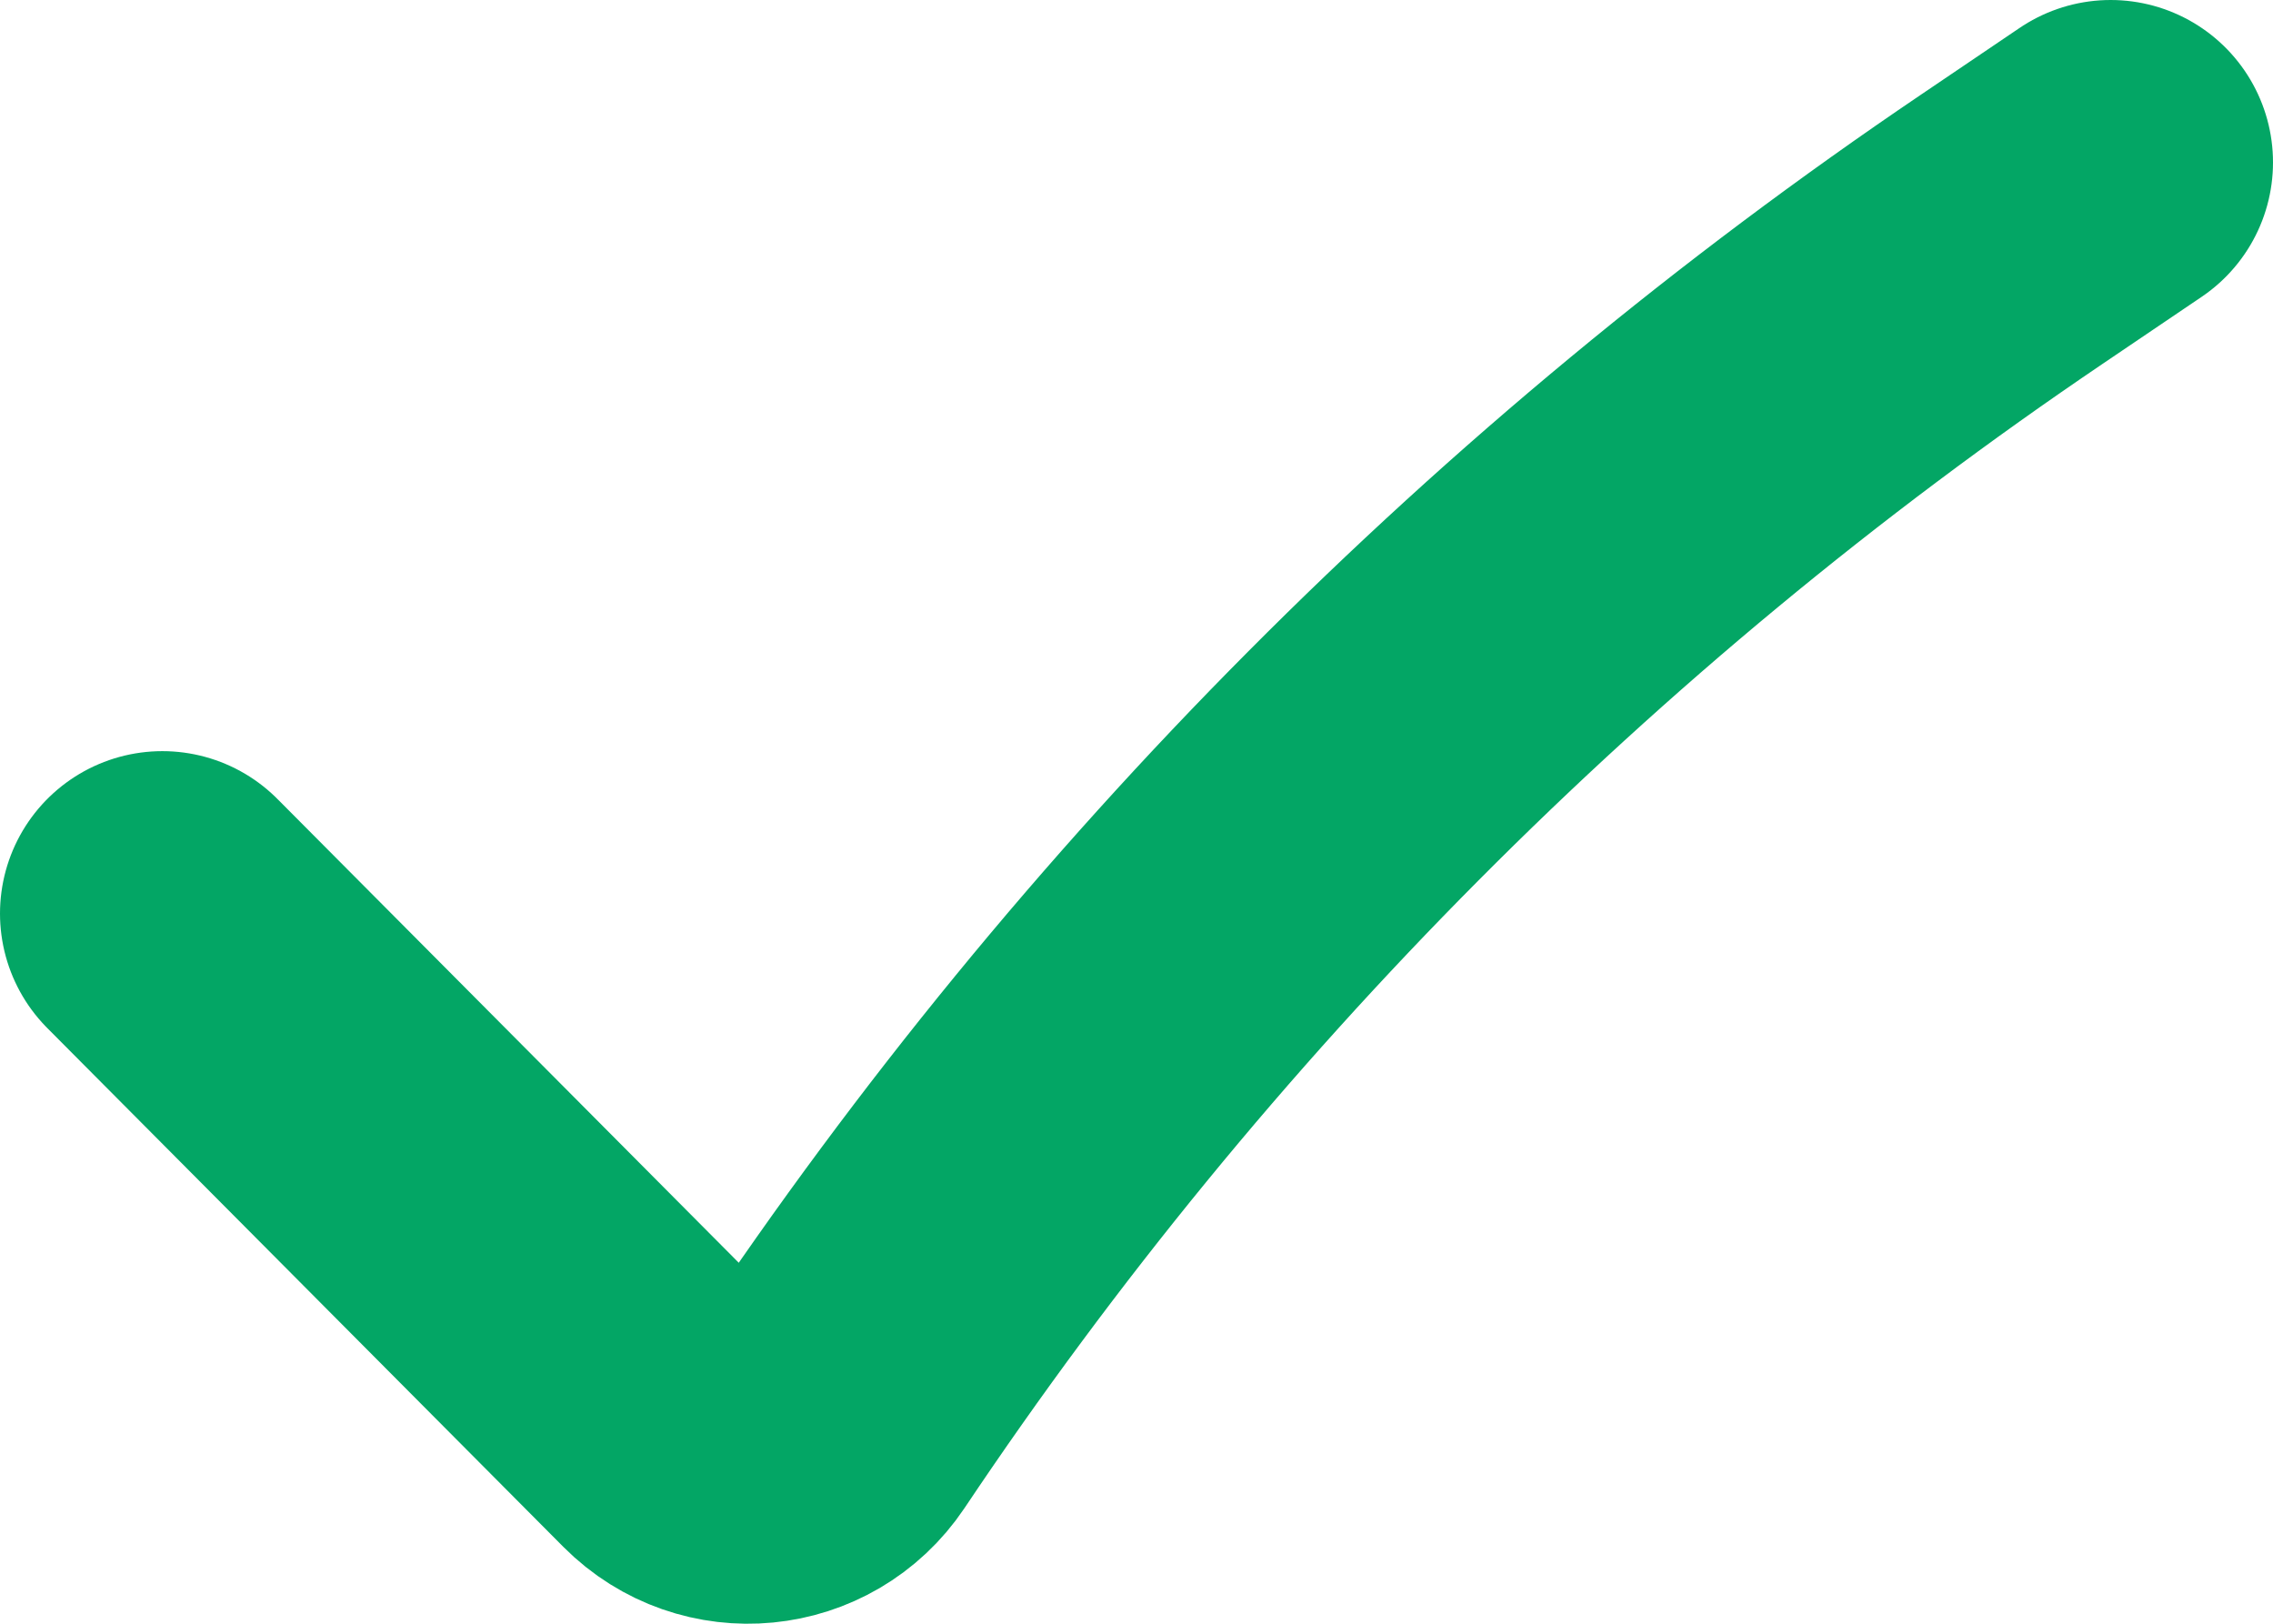 <svg width="28" height="20" viewBox="0 0 28 20" fill="none" xmlns="http://www.w3.org/2000/svg">
<path d="M2 11.252L8.358 17.643C8.897 18.185 9.794 18.098 10.22 17.462C14.087 11.683 19.031 6.713 24.779 2.826L26 2" stroke="#03A665" stroke-width="4" stroke-linecap="round" stroke-linejoin="round"/>
</svg>
